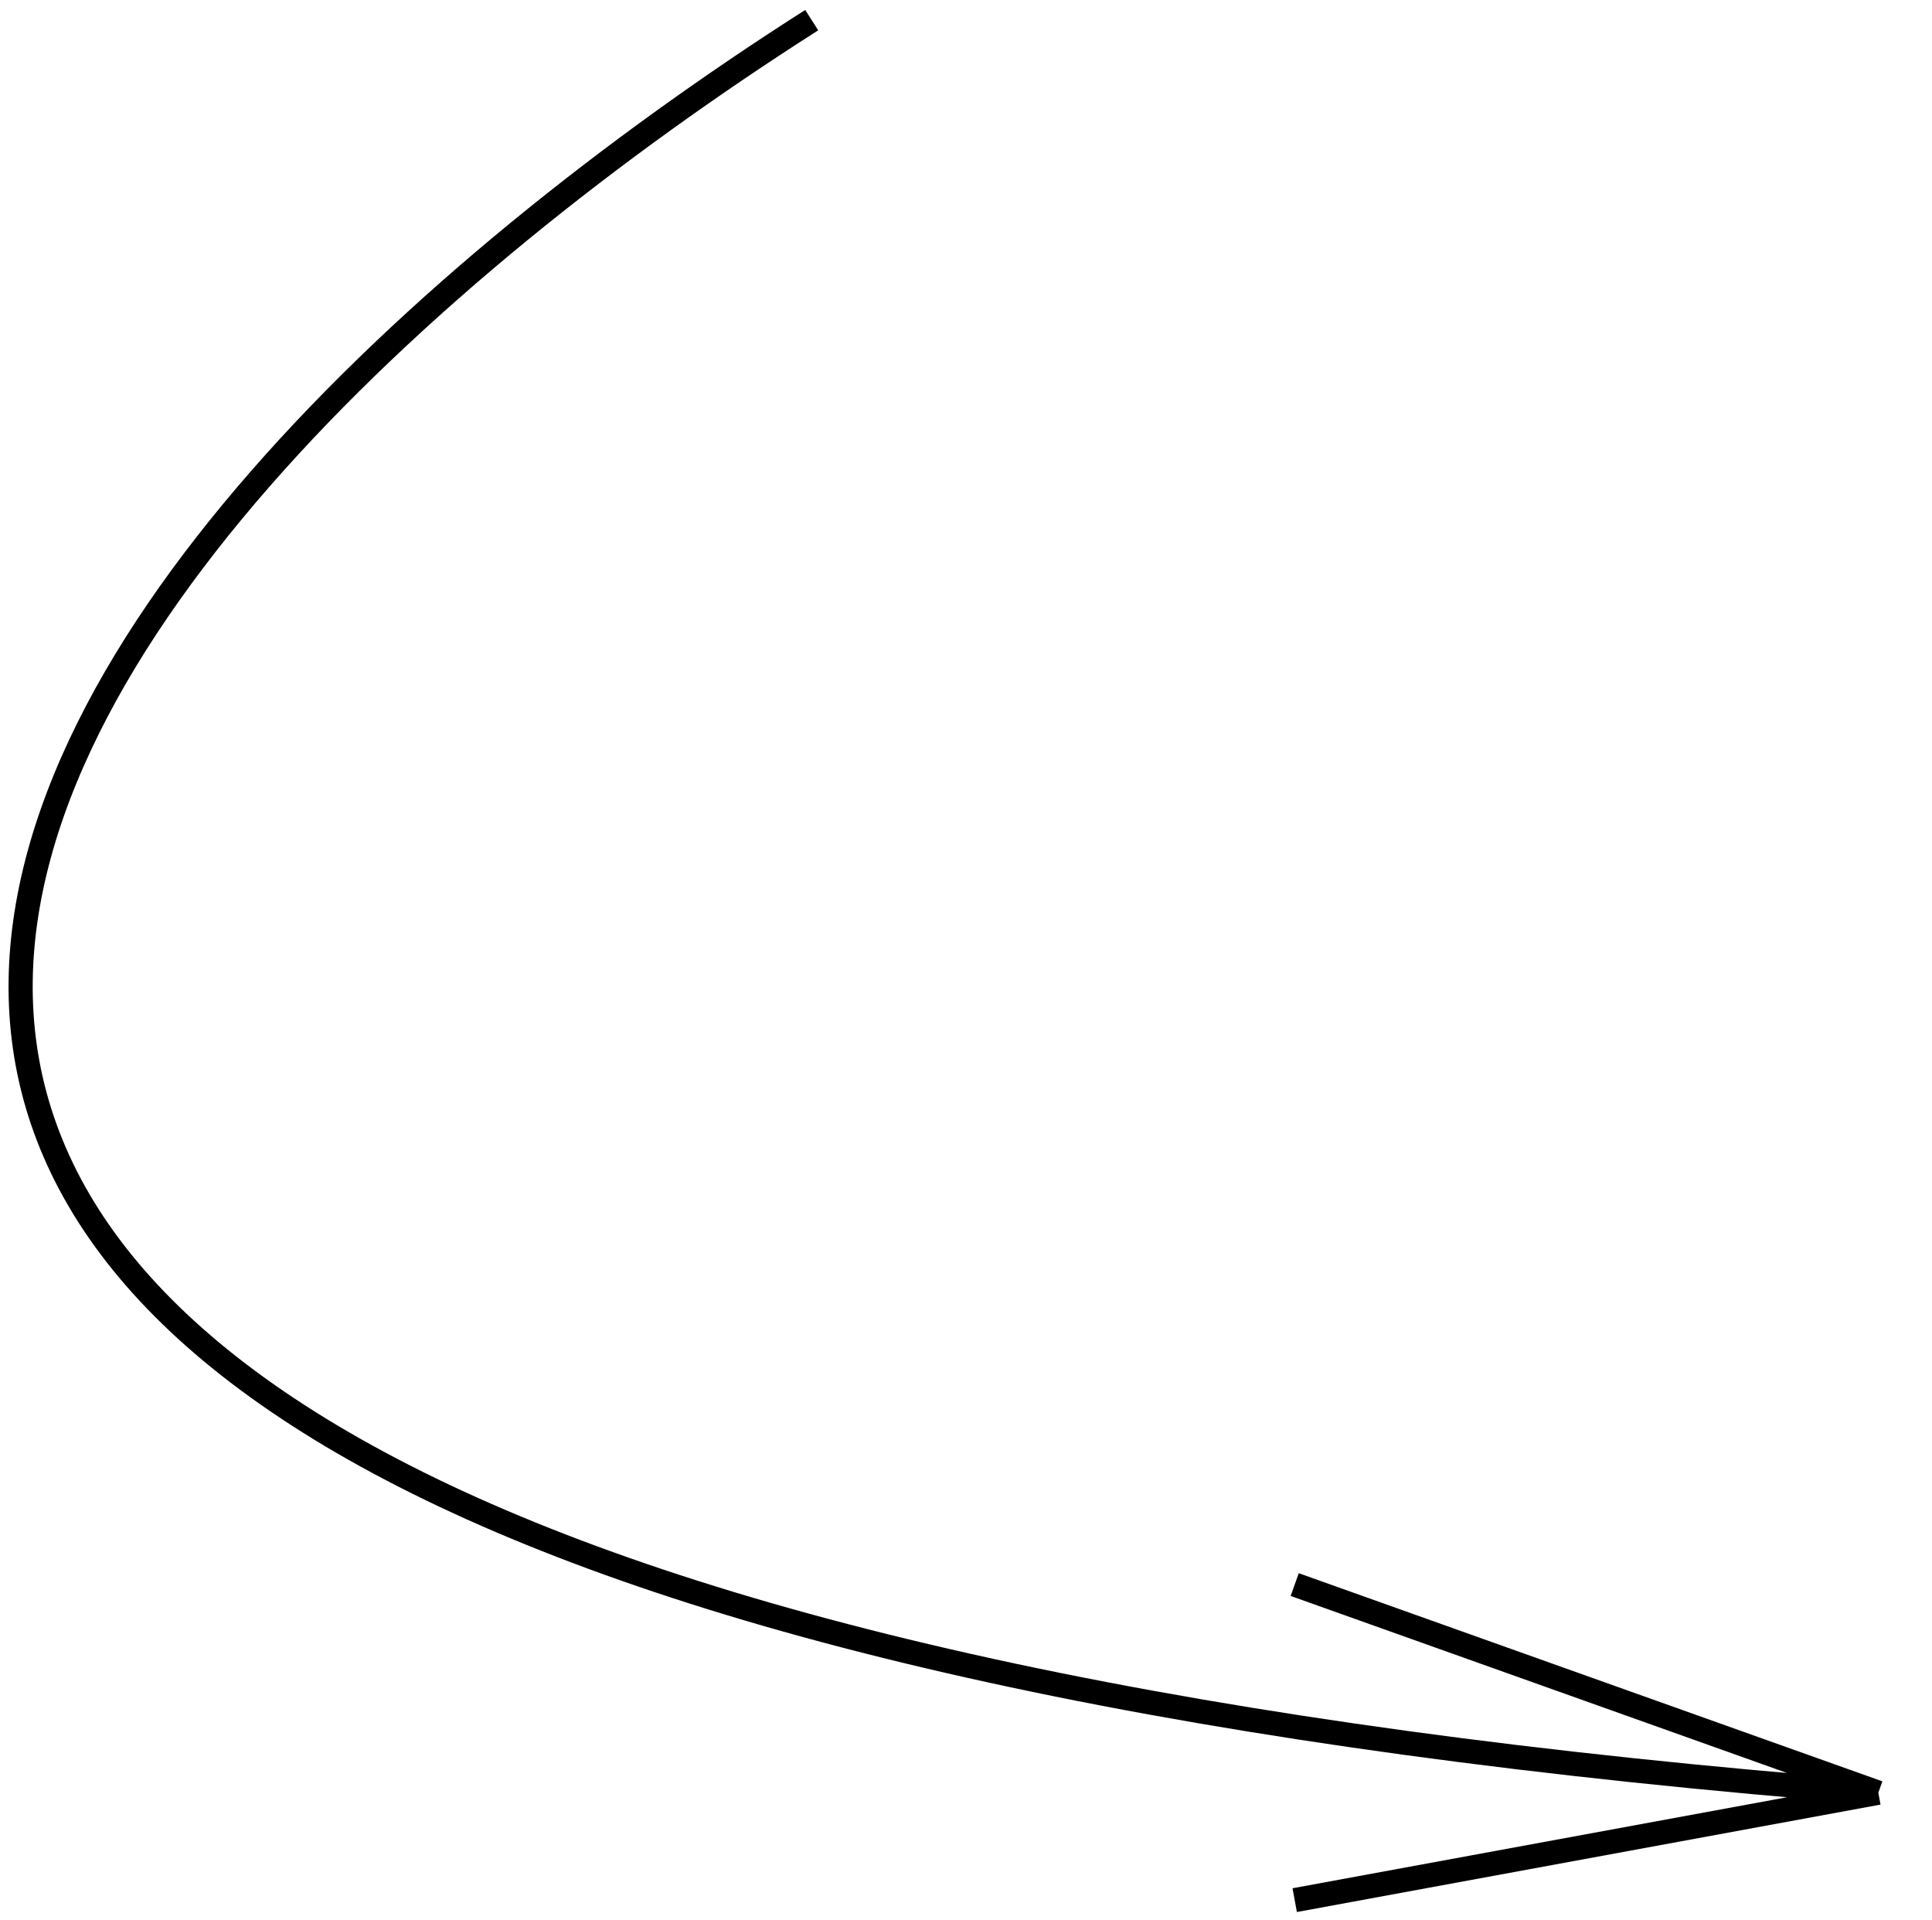 <?xml version="1.0" encoding="UTF-8"?> <svg xmlns="http://www.w3.org/2000/svg" width="160" height="159" viewBox="0 0 160 159" fill="none"><g clip-path="url(#clip0_1_7864)"><g clip-path="url(#clip1_1_7864)"><path d="M67.223 1.668C2.037 43.178 -71.555 130.647 155.555 148.437M155.555 148.437L107.222 131.203M155.555 148.437L107.222 157.332" stroke="black" stroke-width="2"></path></g></g><defs><clipPath id="clip0_1_7864"><rect width="160" height="159" fill="white"></rect></clipPath><clipPath id="clip1_1_7864"><rect width="160" height="159" fill="white"></rect></clipPath></defs></svg> 